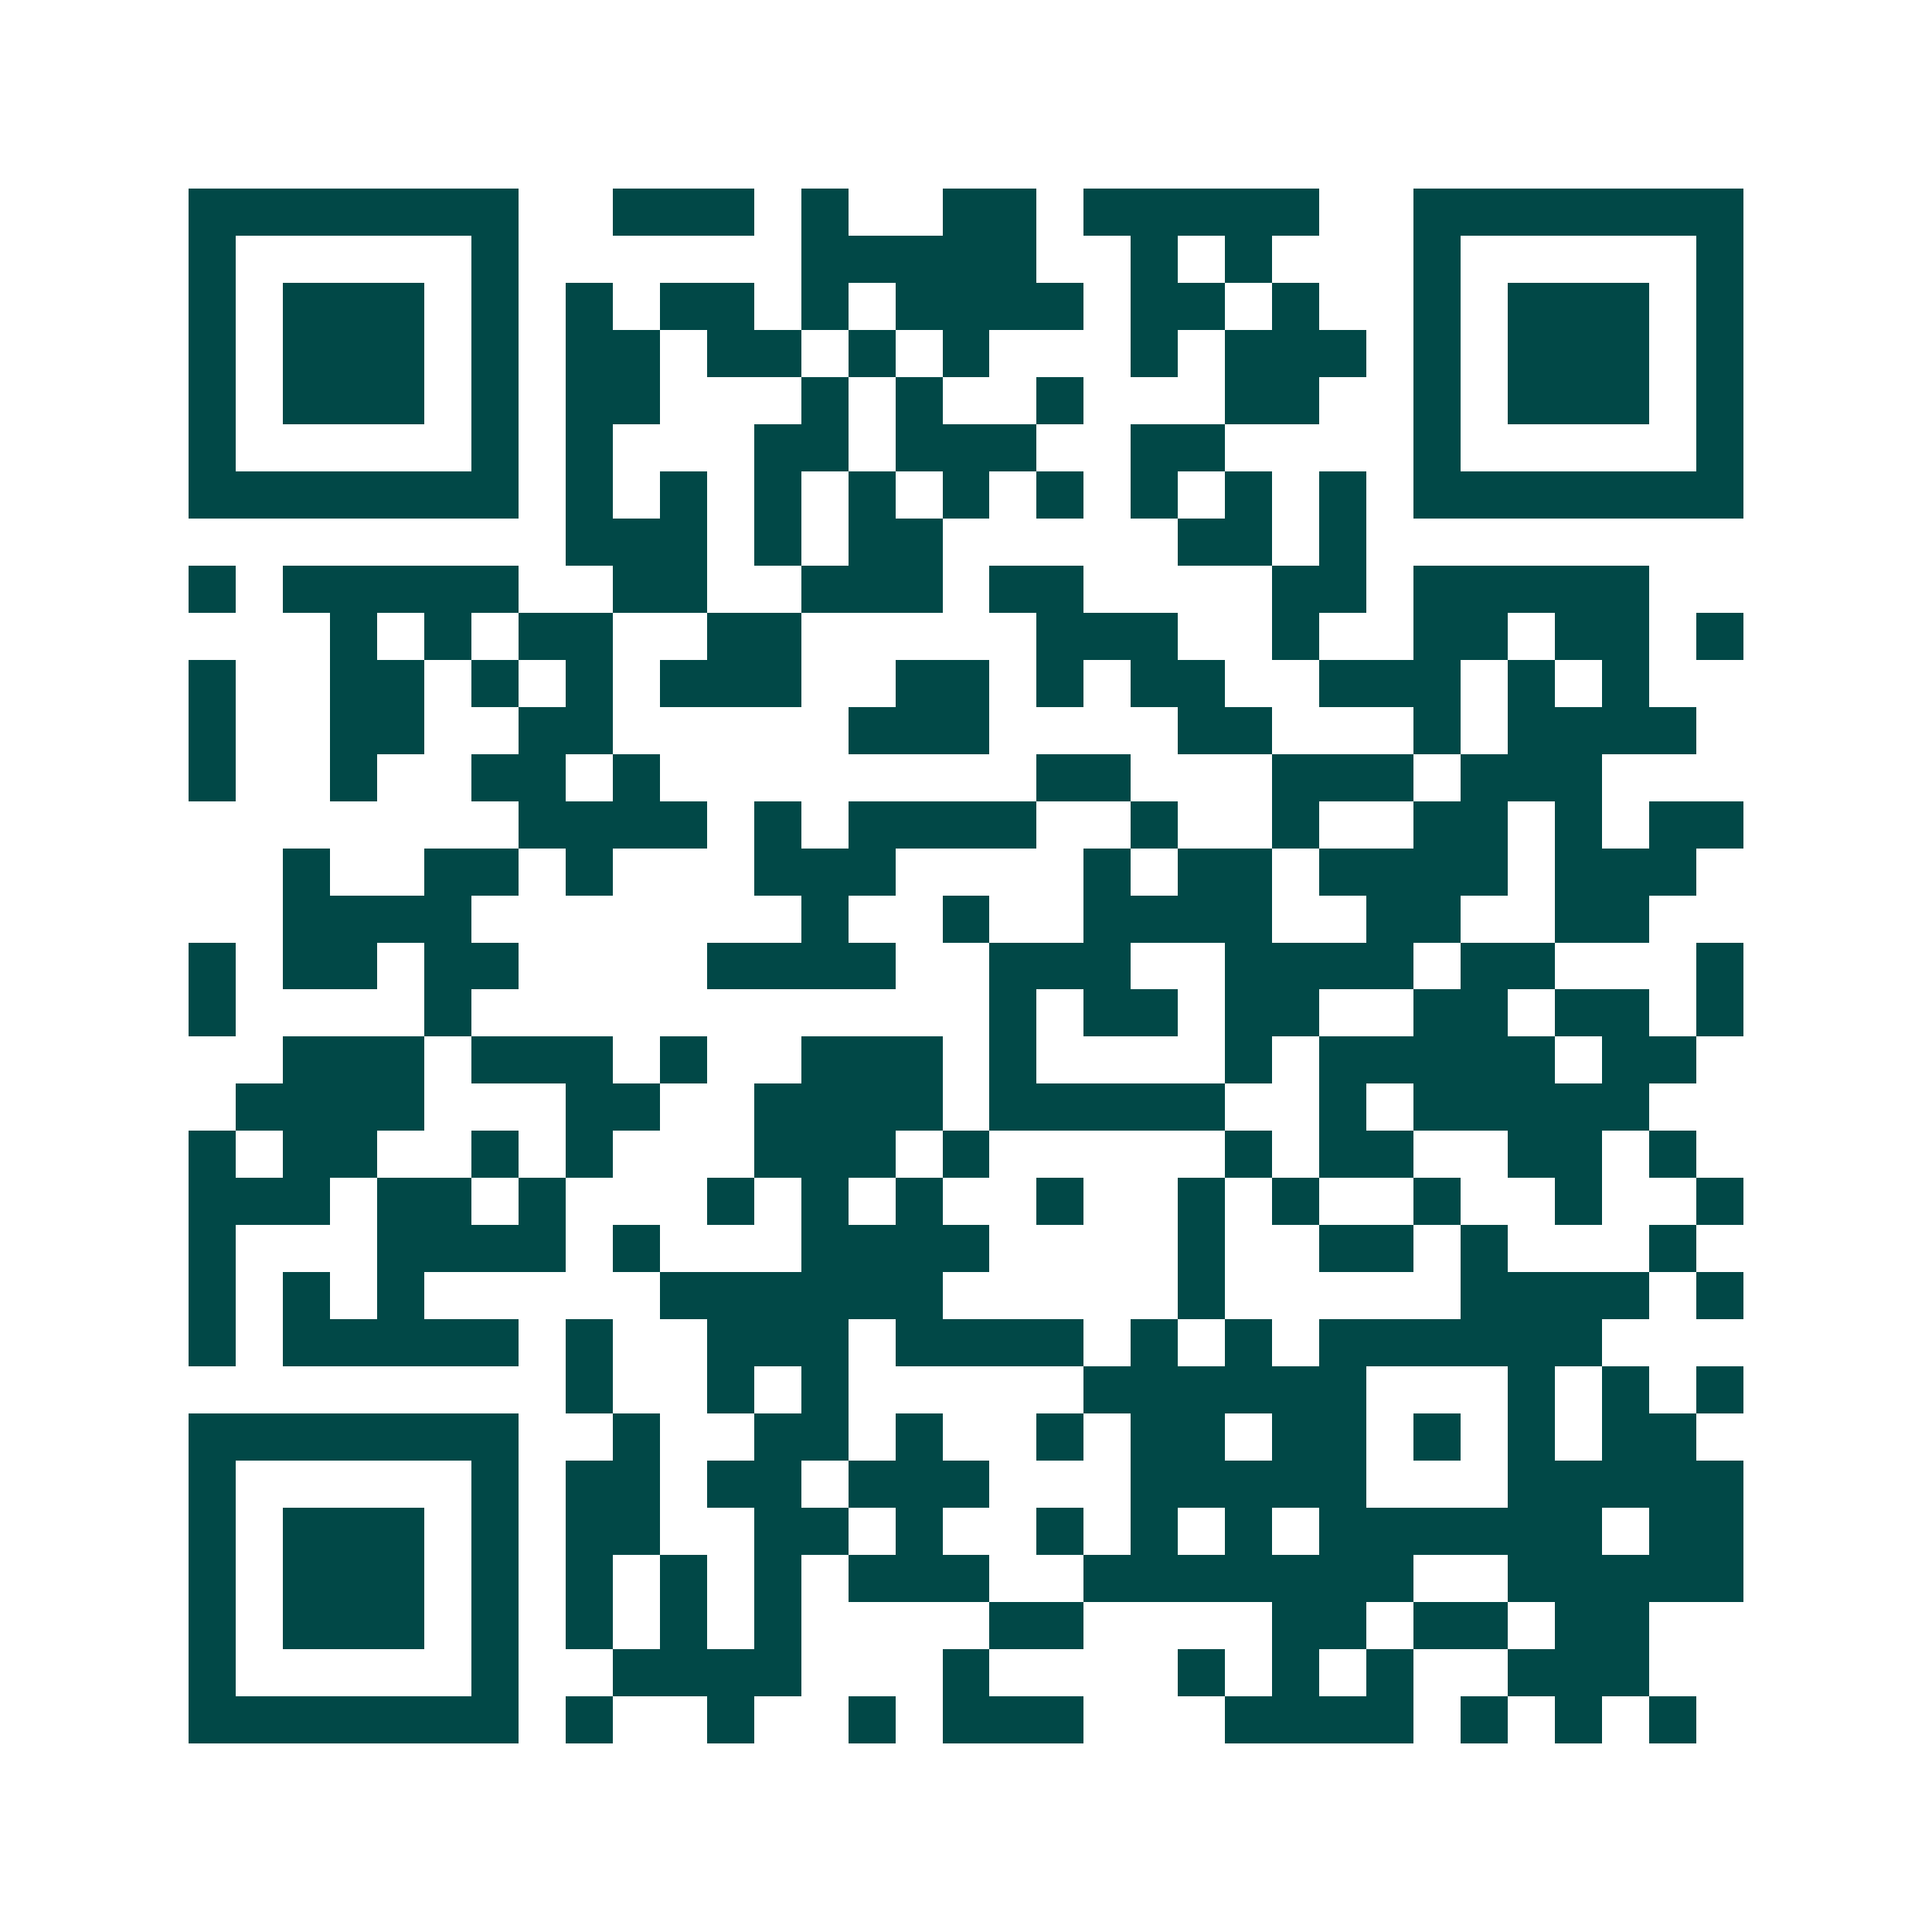 <svg xmlns="http://www.w3.org/2000/svg" width="200" height="200" viewBox="0 0 41 41" shape-rendering="crispEdges"><path fill="#ffffff" d="M0 0h41v41H0z"/><path stroke="#014847" d="M4 4.5h7m2 0h3m1 0h1m2 0h2m1 0h5m2 0h7M4 5.5h1m5 0h1m6 0h5m2 0h1m1 0h1m3 0h1m5 0h1M4 6.5h1m1 0h3m1 0h1m1 0h1m1 0h2m1 0h1m1 0h4m1 0h2m1 0h1m2 0h1m1 0h3m1 0h1M4 7.5h1m1 0h3m1 0h1m1 0h2m1 0h2m1 0h1m1 0h1m3 0h1m1 0h3m1 0h1m1 0h3m1 0h1M4 8.5h1m1 0h3m1 0h1m1 0h2m3 0h1m1 0h1m2 0h1m3 0h2m2 0h1m1 0h3m1 0h1M4 9.5h1m5 0h1m1 0h1m3 0h2m1 0h3m2 0h2m4 0h1m5 0h1M4 10.5h7m1 0h1m1 0h1m1 0h1m1 0h1m1 0h1m1 0h1m1 0h1m1 0h1m1 0h1m1 0h7M12 11.5h3m1 0h1m1 0h2m5 0h2m1 0h1M4 12.5h1m1 0h5m2 0h2m2 0h3m1 0h2m4 0h2m1 0h5M7 13.5h1m1 0h1m1 0h2m2 0h2m5 0h3m2 0h1m2 0h2m1 0h2m1 0h1M4 14.5h1m2 0h2m1 0h1m1 0h1m1 0h3m2 0h2m1 0h1m1 0h2m2 0h3m1 0h1m1 0h1M4 15.5h1m2 0h2m2 0h2m5 0h3m4 0h2m3 0h1m1 0h4M4 16.5h1m2 0h1m2 0h2m1 0h1m8 0h2m3 0h3m1 0h3M11 17.5h4m1 0h1m1 0h4m2 0h1m2 0h1m2 0h2m1 0h1m1 0h2M6 18.5h1m2 0h2m1 0h1m3 0h3m4 0h1m1 0h2m1 0h4m1 0h3M6 19.5h4m7 0h1m2 0h1m2 0h4m2 0h2m2 0h2M4 20.5h1m1 0h2m1 0h2m4 0h4m2 0h3m2 0h4m1 0h2m3 0h1M4 21.5h1m4 0h1m11 0h1m1 0h2m1 0h2m2 0h2m1 0h2m1 0h1M6 22.5h3m1 0h3m1 0h1m2 0h3m1 0h1m4 0h1m1 0h5m1 0h2M5 23.5h4m3 0h2m2 0h4m1 0h5m2 0h1m1 0h5M4 24.5h1m1 0h2m2 0h1m1 0h1m3 0h3m1 0h1m5 0h1m1 0h2m2 0h2m1 0h1M4 25.5h3m1 0h2m1 0h1m3 0h1m1 0h1m1 0h1m2 0h1m2 0h1m1 0h1m2 0h1m2 0h1m2 0h1M4 26.5h1m3 0h4m1 0h1m3 0h4m4 0h1m2 0h2m1 0h1m3 0h1M4 27.5h1m1 0h1m1 0h1m5 0h6m5 0h1m5 0h4m1 0h1M4 28.5h1m1 0h5m1 0h1m2 0h3m1 0h4m1 0h1m1 0h1m1 0h6M12 29.5h1m2 0h1m1 0h1m5 0h6m3 0h1m1 0h1m1 0h1M4 30.5h7m2 0h1m2 0h2m1 0h1m2 0h1m1 0h2m1 0h2m1 0h1m1 0h1m1 0h2M4 31.5h1m5 0h1m1 0h2m1 0h2m1 0h3m3 0h5m3 0h5M4 32.5h1m1 0h3m1 0h1m1 0h2m2 0h2m1 0h1m2 0h1m1 0h1m1 0h1m1 0h6m1 0h2M4 33.5h1m1 0h3m1 0h1m1 0h1m1 0h1m1 0h1m1 0h3m2 0h7m2 0h5M4 34.5h1m1 0h3m1 0h1m1 0h1m1 0h1m1 0h1m4 0h2m4 0h2m1 0h2m1 0h2M4 35.5h1m5 0h1m2 0h4m3 0h1m4 0h1m1 0h1m1 0h1m2 0h3M4 36.5h7m1 0h1m2 0h1m2 0h1m1 0h3m3 0h4m1 0h1m1 0h1m1 0h1"/></svg>
